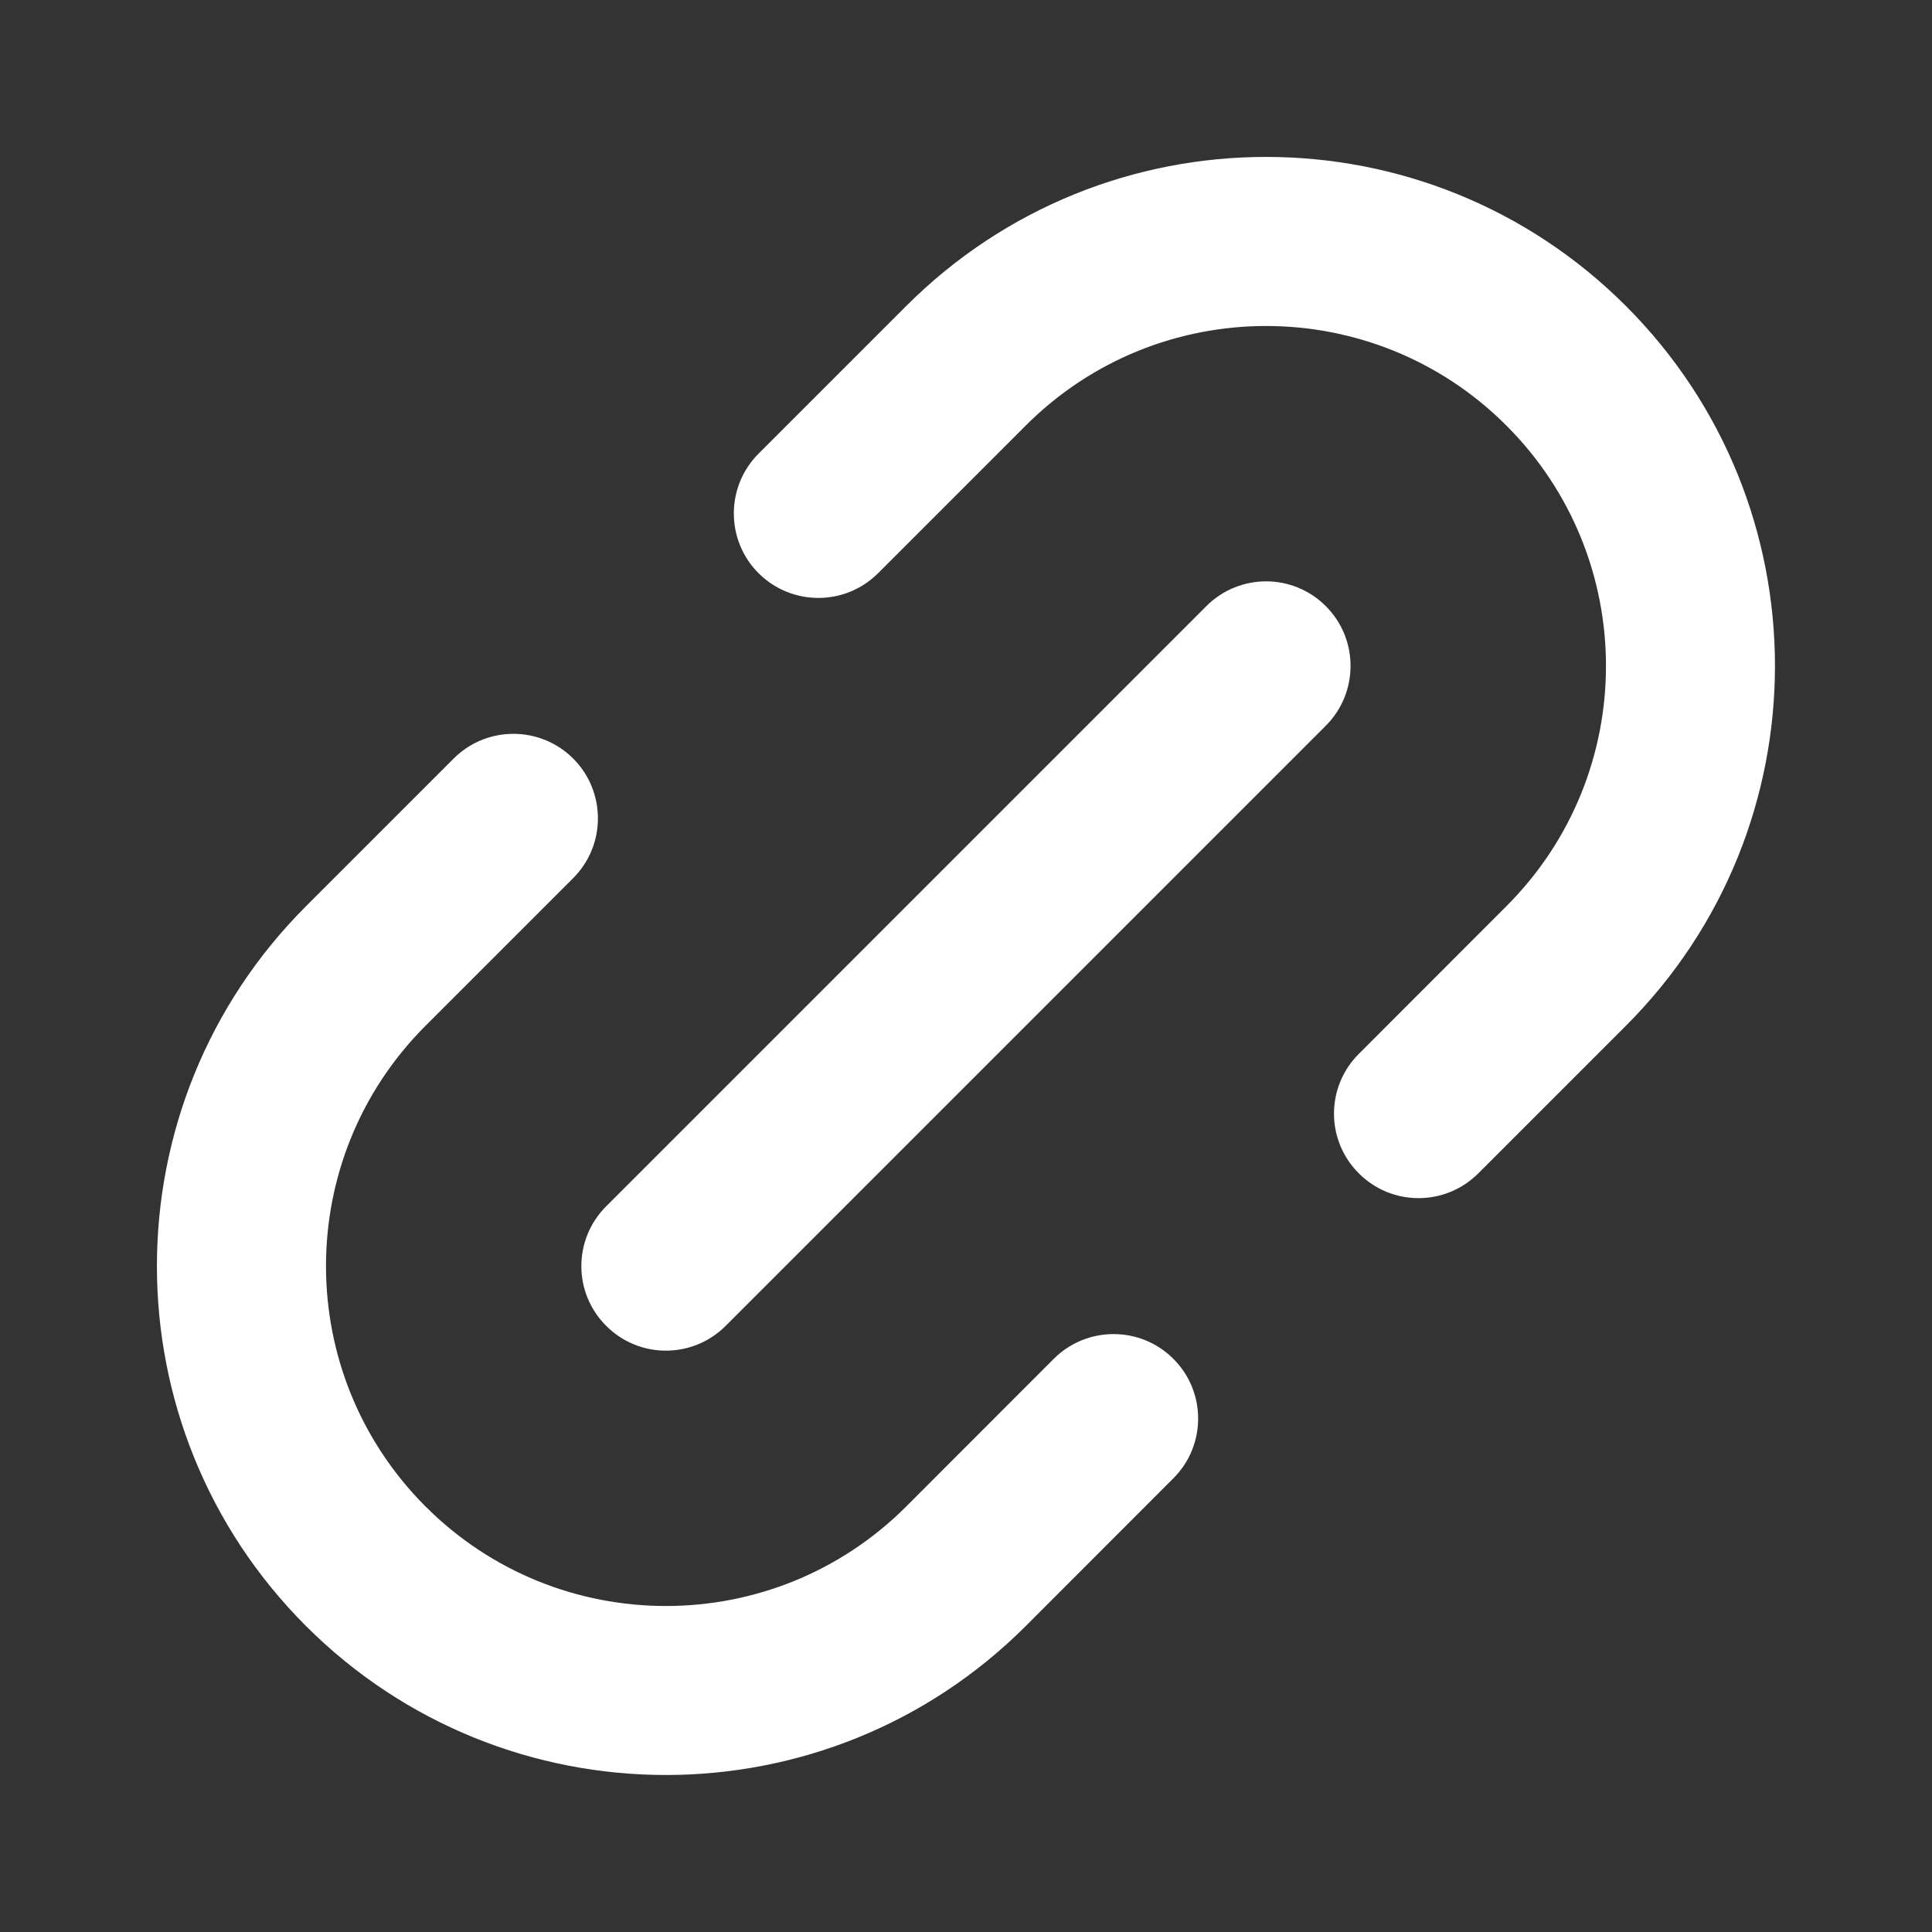 <svg width="20" height="20" viewBox="0 0 16 16" fill="none" xmlns="http://www.w3.org/2000/svg">
<rect x="0" y="0" width="16" height="16" fill="#333333" stroke="none"/>
<path fill-rule="evenodd" clip-rule="evenodd" d="M7.505 2.534C9.151 0.888 11.819 0.888 13.465 2.534C15.111 4.18 15.111 6.849 13.465 8.495L12.243 9.717C11.969 9.991 11.526 9.991 11.253 9.717C10.979 9.444 10.979 9.001 11.253 8.728L12.475 7.505C13.575 6.406 13.575 4.624 12.475 3.524C11.376 2.425 9.594 2.425 8.495 3.524L7.272 4.747C6.999 5.02 6.556 5.02 6.282 4.747C6.009 4.474 6.009 4.03 6.282 3.757L7.505 2.534ZM10.98 5.02C11.253 5.293 11.253 5.736 10.98 6.01L6.01 10.98C5.736 11.254 5.293 11.254 5.02 10.98C4.746 10.707 4.746 10.264 5.02 9.99L9.99 5.02C10.264 4.746 10.707 4.746 10.98 5.02ZM4.747 6.282C5.02 6.556 5.02 6.999 4.747 7.272L3.524 8.495C2.425 9.594 2.425 11.376 3.524 12.476C4.623 13.575 6.406 13.575 7.505 12.476L8.727 11.253C9.001 10.98 9.444 10.98 9.717 11.253C9.991 11.526 9.991 11.97 9.717 12.243L8.495 13.466C6.849 15.111 4.18 15.111 2.534 13.466C0.888 11.82 0.888 9.151 2.534 7.505L3.757 6.282C4.03 6.009 4.473 6.009 4.747 6.282Z" fill="#fff"/>
</svg>

